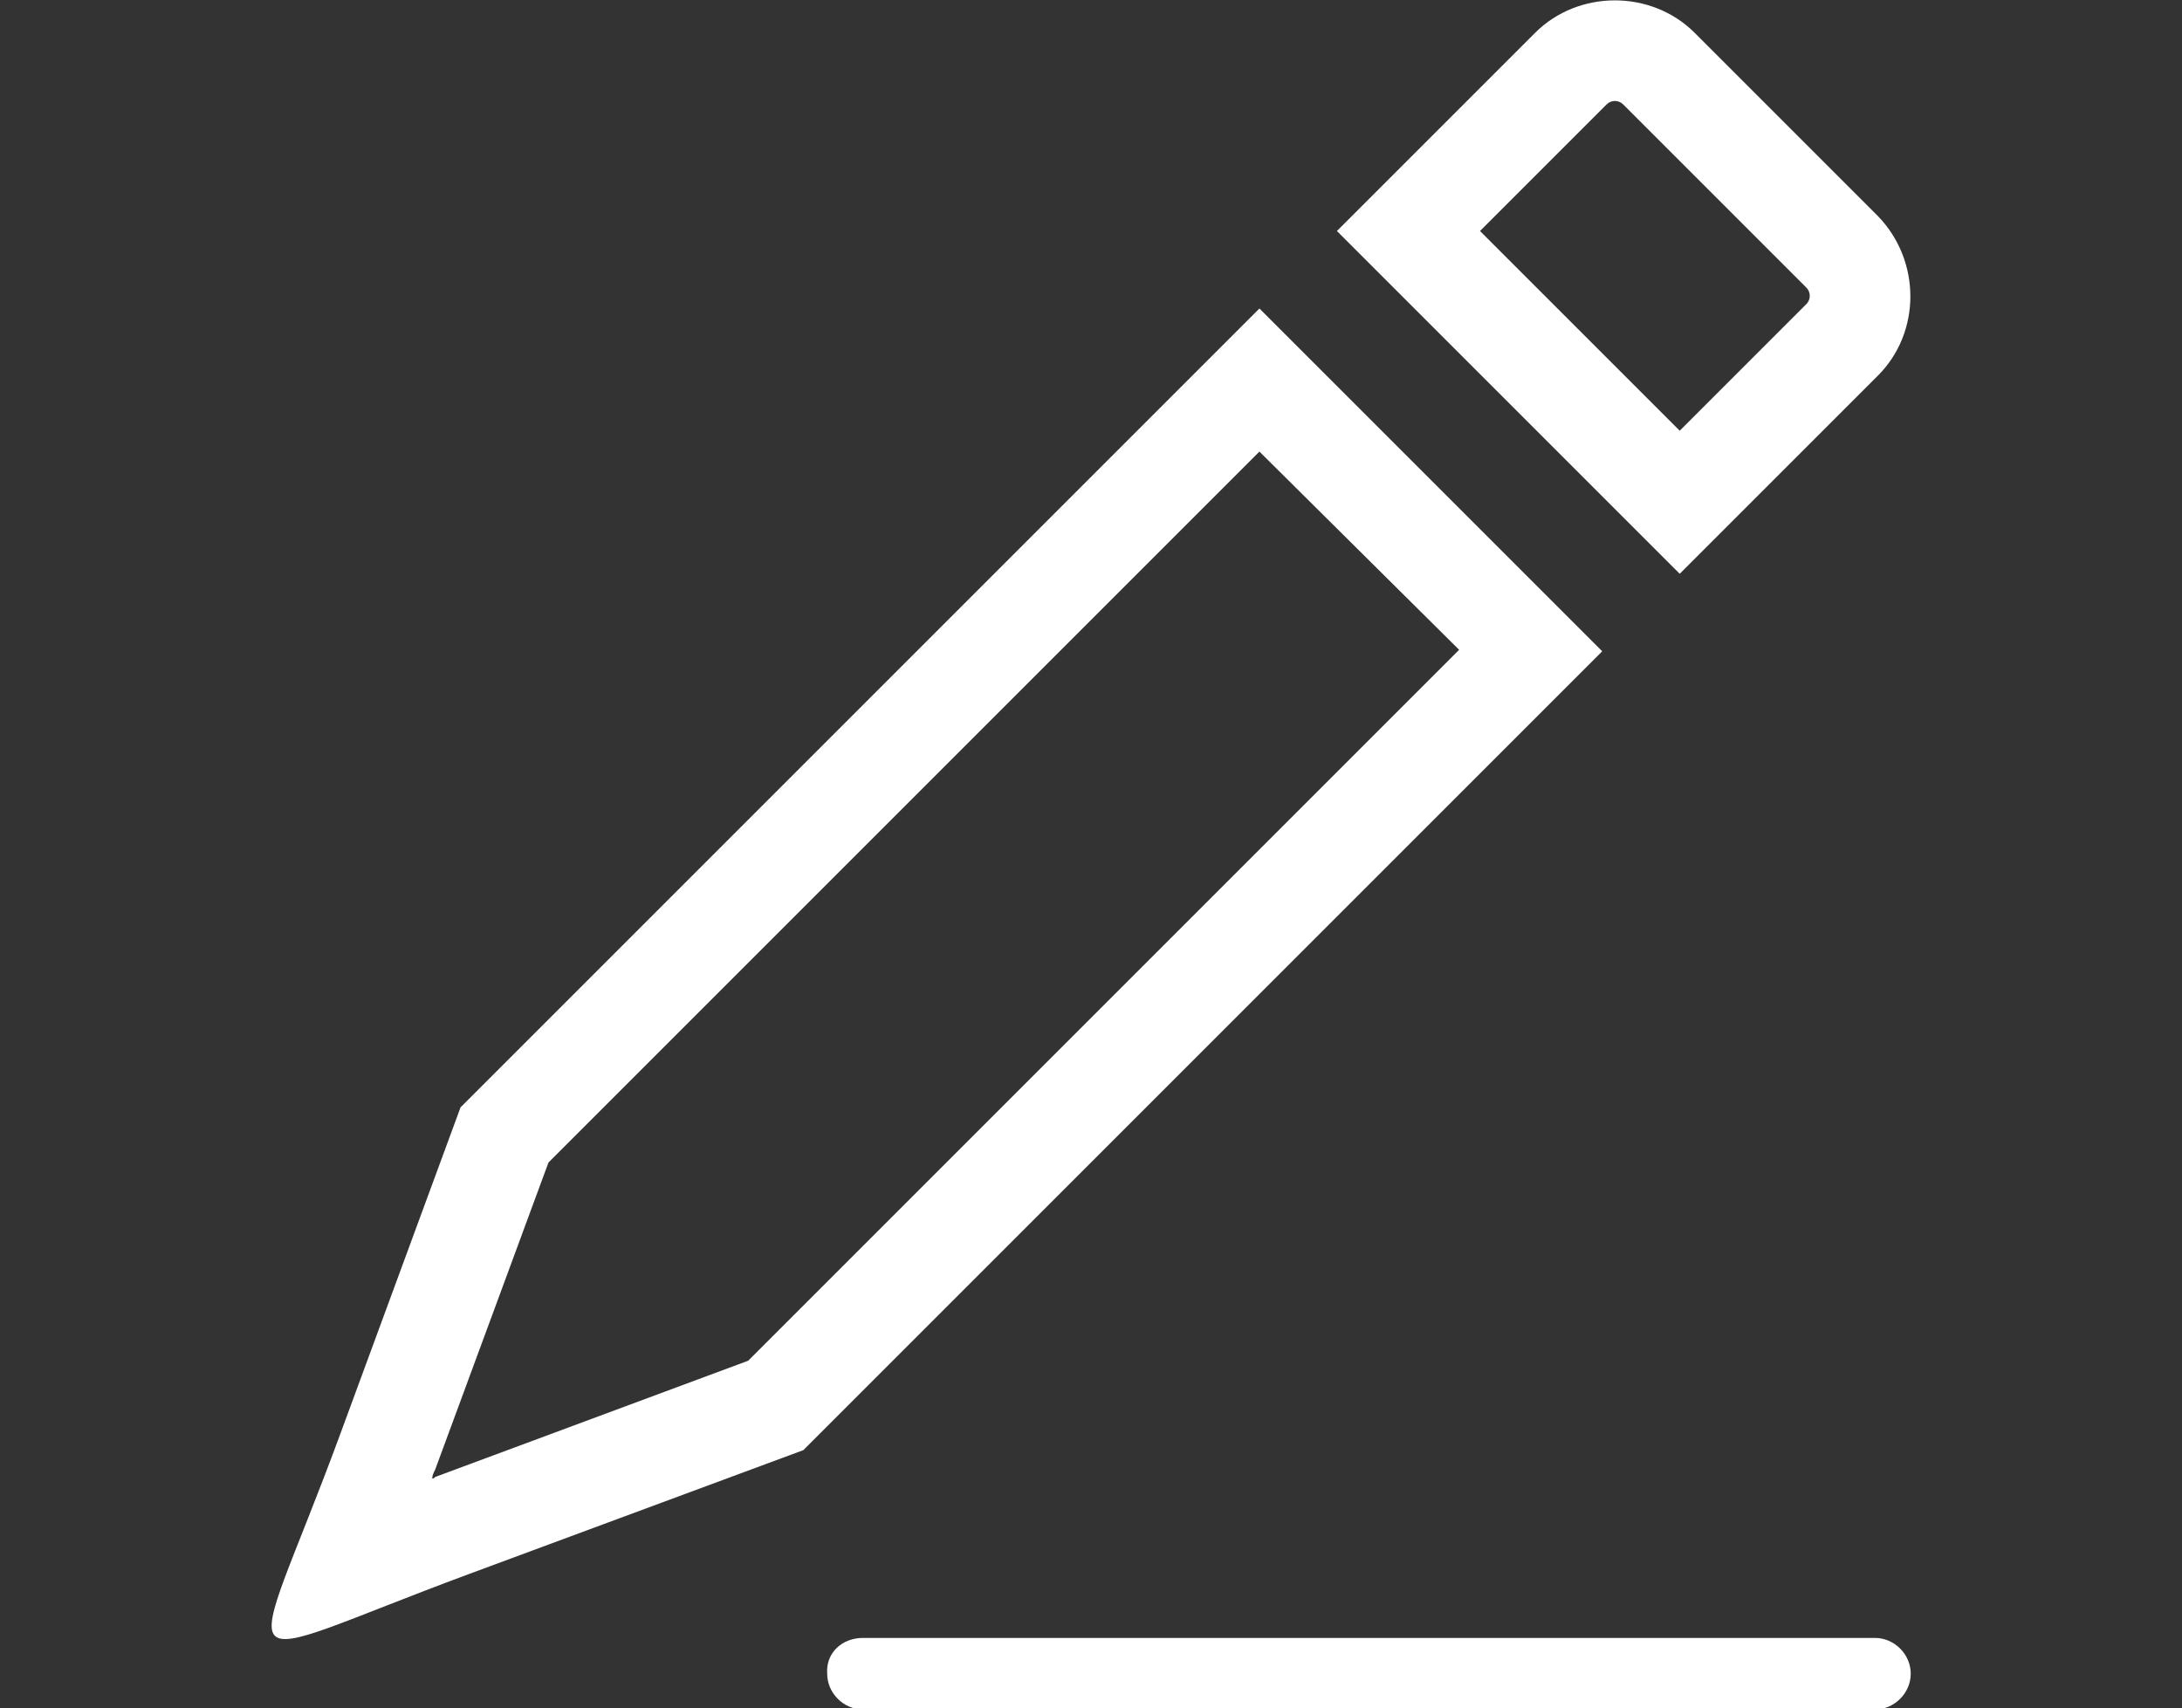 <?xml version="1.0" encoding="utf-8"?>
<!-- Generator: Adobe Illustrator 25.3.1, SVG Export Plug-In . SVG Version: 6.00 Build 0)  -->
<svg version="1.1" id="Camada_1" xmlns="http://www.w3.org/2000/svg" xmlns:xlink="http://www.w3.org/1999/xlink" x="0px" y="0px"
	 viewBox="0 0 146.4 114.6" style="enable-background:new 0 0 146.4 114.6;" xml:space="preserve">
<rect x="0" y="0" width="146.4" height="114.6" fill="#333333" stroke="none"/>
<style type="text/css">
	.st0{fill-rule:evenodd;clip-rule:evenodd;fill:#FFFFFF;}
</style>
<g>
	<g>
		<path class="st0" d="M126,14.5L113.7,2.2c-2.9-2.9-7.8-2.9-10.7,0L89.7,15.5l23,23L126,25.2C128.9,22.3,128.9,17.5,126,14.5
			L126,14.5z M99.3,15.5l13.4,13.4l8.5-8.5c0.3-0.3,0.3-0.8,0-1.1L108.9,7c-0.3-0.3-0.8-0.3-1.1,0L99.3,15.5L99.3,15.5z M84.5,30.3
			L36.8,78l-7.6,20.6c-0.1,0.2-0.2,0.4-0.2,0.6c0.1,0,0.1,0,0.2-0.1l21-7.8l47.7-47.7L84.5,30.3z M84.5,20.7L30.9,74.3l-8.1,22
			c-6.3,17.1-8.3,15.6,8.7,9.3l22.4-8.3l53.6-53.6L84.5,20.7L84.5,20.7z"/>
		<path class="st0" d="M57.9,109.9h67.9c1.3,0,2.4,1.1,2.4,2.4l0,0c0,1.3-1.1,2.4-2.4,2.4H57.9c-1.3,0-2.4-1.1-2.4-2.4l0,0
			C55.4,110.9,56.5,109.9,57.9,109.9z"/>
	</g>
</g>
</svg>
